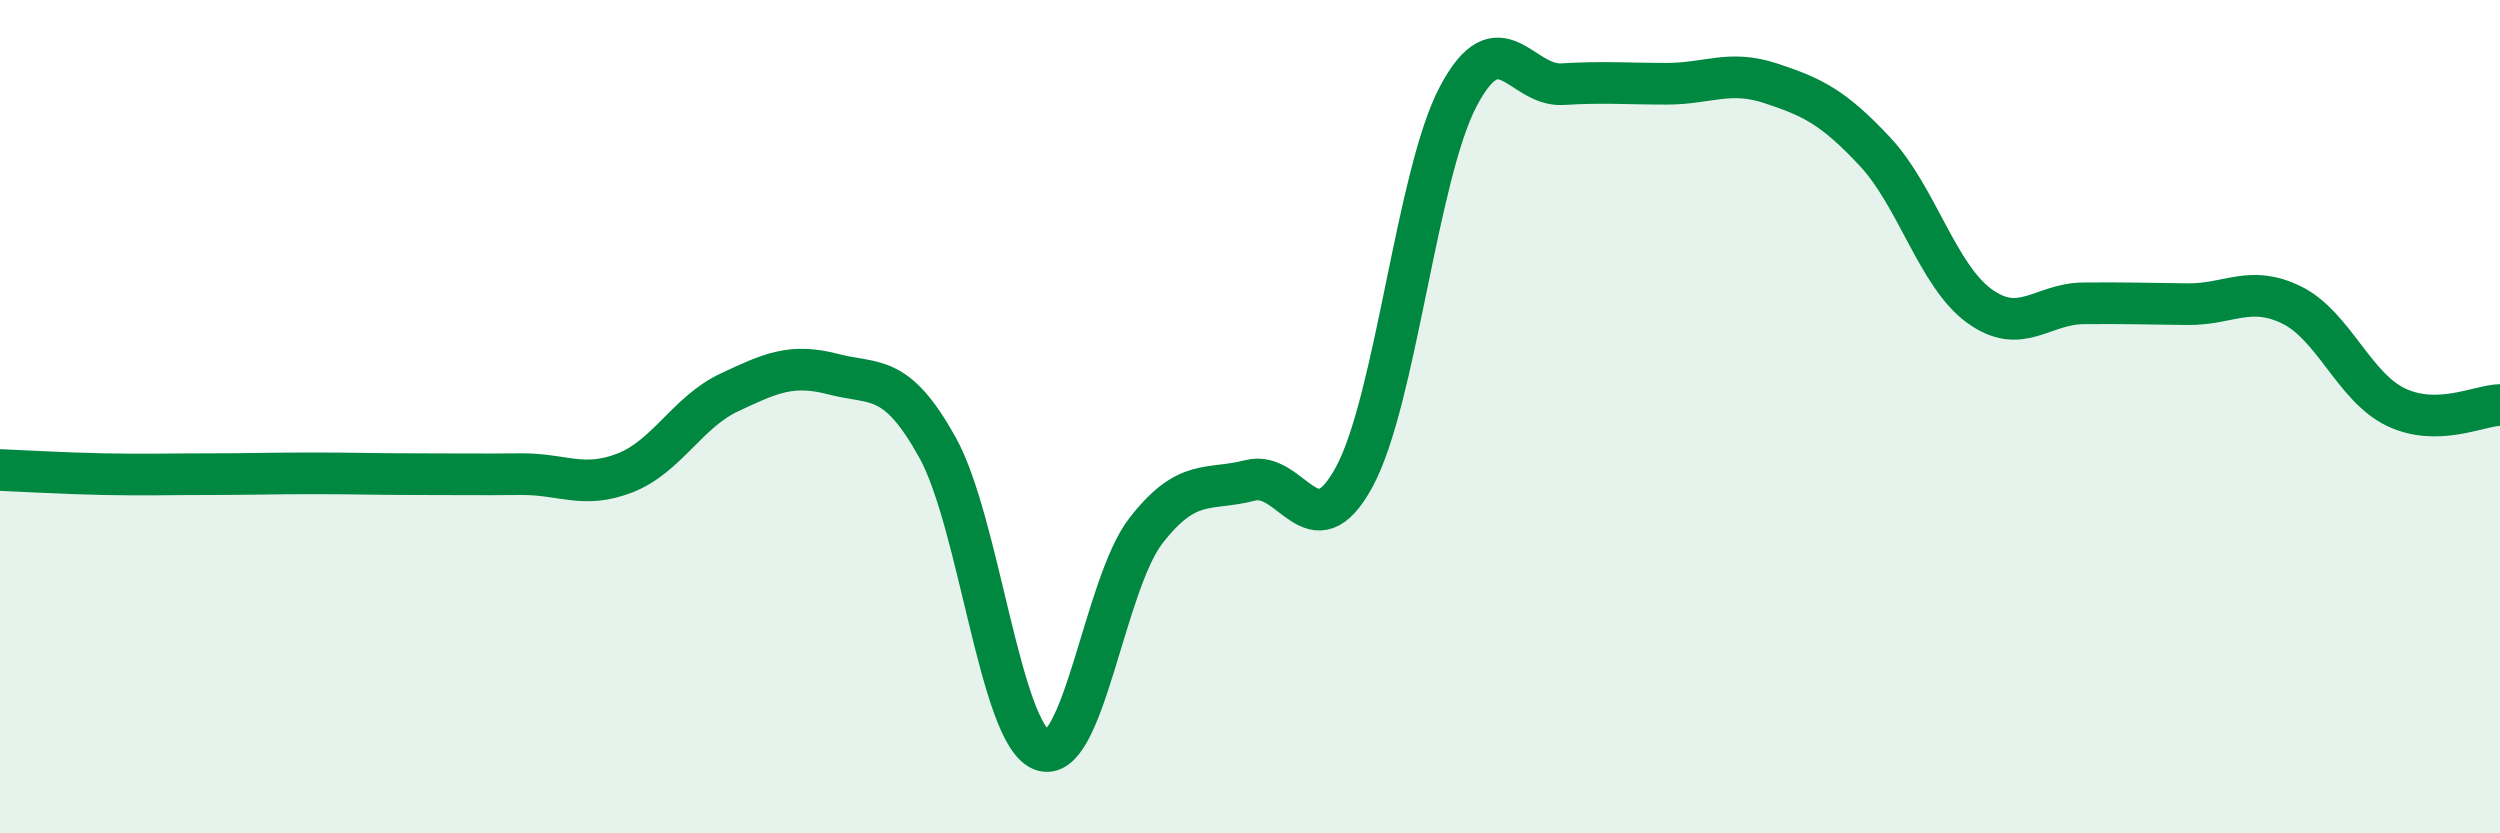
    <svg width="60" height="20" viewBox="0 0 60 20" xmlns="http://www.w3.org/2000/svg">
      <path
        d="M 0,11.28 C 0.5,11.3 1.5,11.36 2.5,11.38 C 3.5,11.4 4,11.38 5,11.38 C 6,11.38 6.5,11.36 7.5,11.36 C 8.5,11.36 9,11.38 10,11.38 C 11,11.38 11.5,11.39 12.5,11.38 C 13.5,11.37 14,11.74 15,11.35 C 16,10.96 16.5,9.89 17.5,9.42 C 18.5,8.95 19,8.72 20,8.98 C 21,9.24 21.5,8.94 22.5,10.74 C 23.5,12.54 24,17.6 25,18 C 26,18.4 26.5,14.03 27.5,12.74 C 28.5,11.45 29,11.79 30,11.53 C 31,11.27 31.5,13.29 32.5,11.45 C 33.5,9.61 34,4.2 35,2.31 C 36,0.42 36.5,2.08 37.5,2.02 C 38.5,1.96 39,2.01 40,2.01 C 41,2.01 41.5,1.67 42.5,2 C 43.5,2.33 44,2.57 45,3.64 C 46,4.71 46.5,6.61 47.5,7.34 C 48.5,8.07 49,7.29 50,7.28 C 51,7.27 51.5,7.29 52.5,7.3 C 53.5,7.31 54,6.83 55,7.32 C 56,7.81 56.5,9.29 57.5,9.77 C 58.5,10.25 59.5,9.73 60,9.72L60 20L0 20Z"
        fill="#008740"
        opacity="0.1"
        stroke-linecap="round"
        stroke-linejoin="round"
      />
      <path
        d="M 0,11.28 C 0.5,11.3 1.5,11.36 2.5,11.38 C 3.5,11.4 4,11.38 5,11.38 C 6,11.38 6.5,11.36 7.5,11.36 C 8.5,11.36 9,11.38 10,11.38 C 11,11.38 11.5,11.39 12.5,11.38 C 13.5,11.37 14,11.74 15,11.35 C 16,10.96 16.5,9.89 17.5,9.42 C 18.5,8.95 19,8.72 20,8.98 C 21,9.24 21.5,8.94 22.5,10.74 C 23.5,12.54 24,17.6 25,18 C 26,18.4 26.5,14.03 27.5,12.74 C 28.5,11.45 29,11.79 30,11.53 C 31,11.27 31.5,13.29 32.5,11.45 C 33.5,9.61 34,4.2 35,2.31 C 36,0.42 36.5,2.08 37.5,2.02 C 38.5,1.96 39,2.01 40,2.01 C 41,2.01 41.5,1.67 42.5,2 C 43.5,2.33 44,2.57 45,3.64 C 46,4.71 46.5,6.61 47.5,7.34 C 48.5,8.07 49,7.29 50,7.28 C 51,7.27 51.5,7.29 52.5,7.3 C 53.5,7.31 54,6.83 55,7.32 C 56,7.81 56.5,9.29 57.5,9.77 C 58.5,10.25 59.5,9.73 60,9.72"
        stroke="#008740"
        stroke-width="1"
        fill="none"
        stroke-linecap="round"
        stroke-linejoin="round"
      />
    </svg>
  